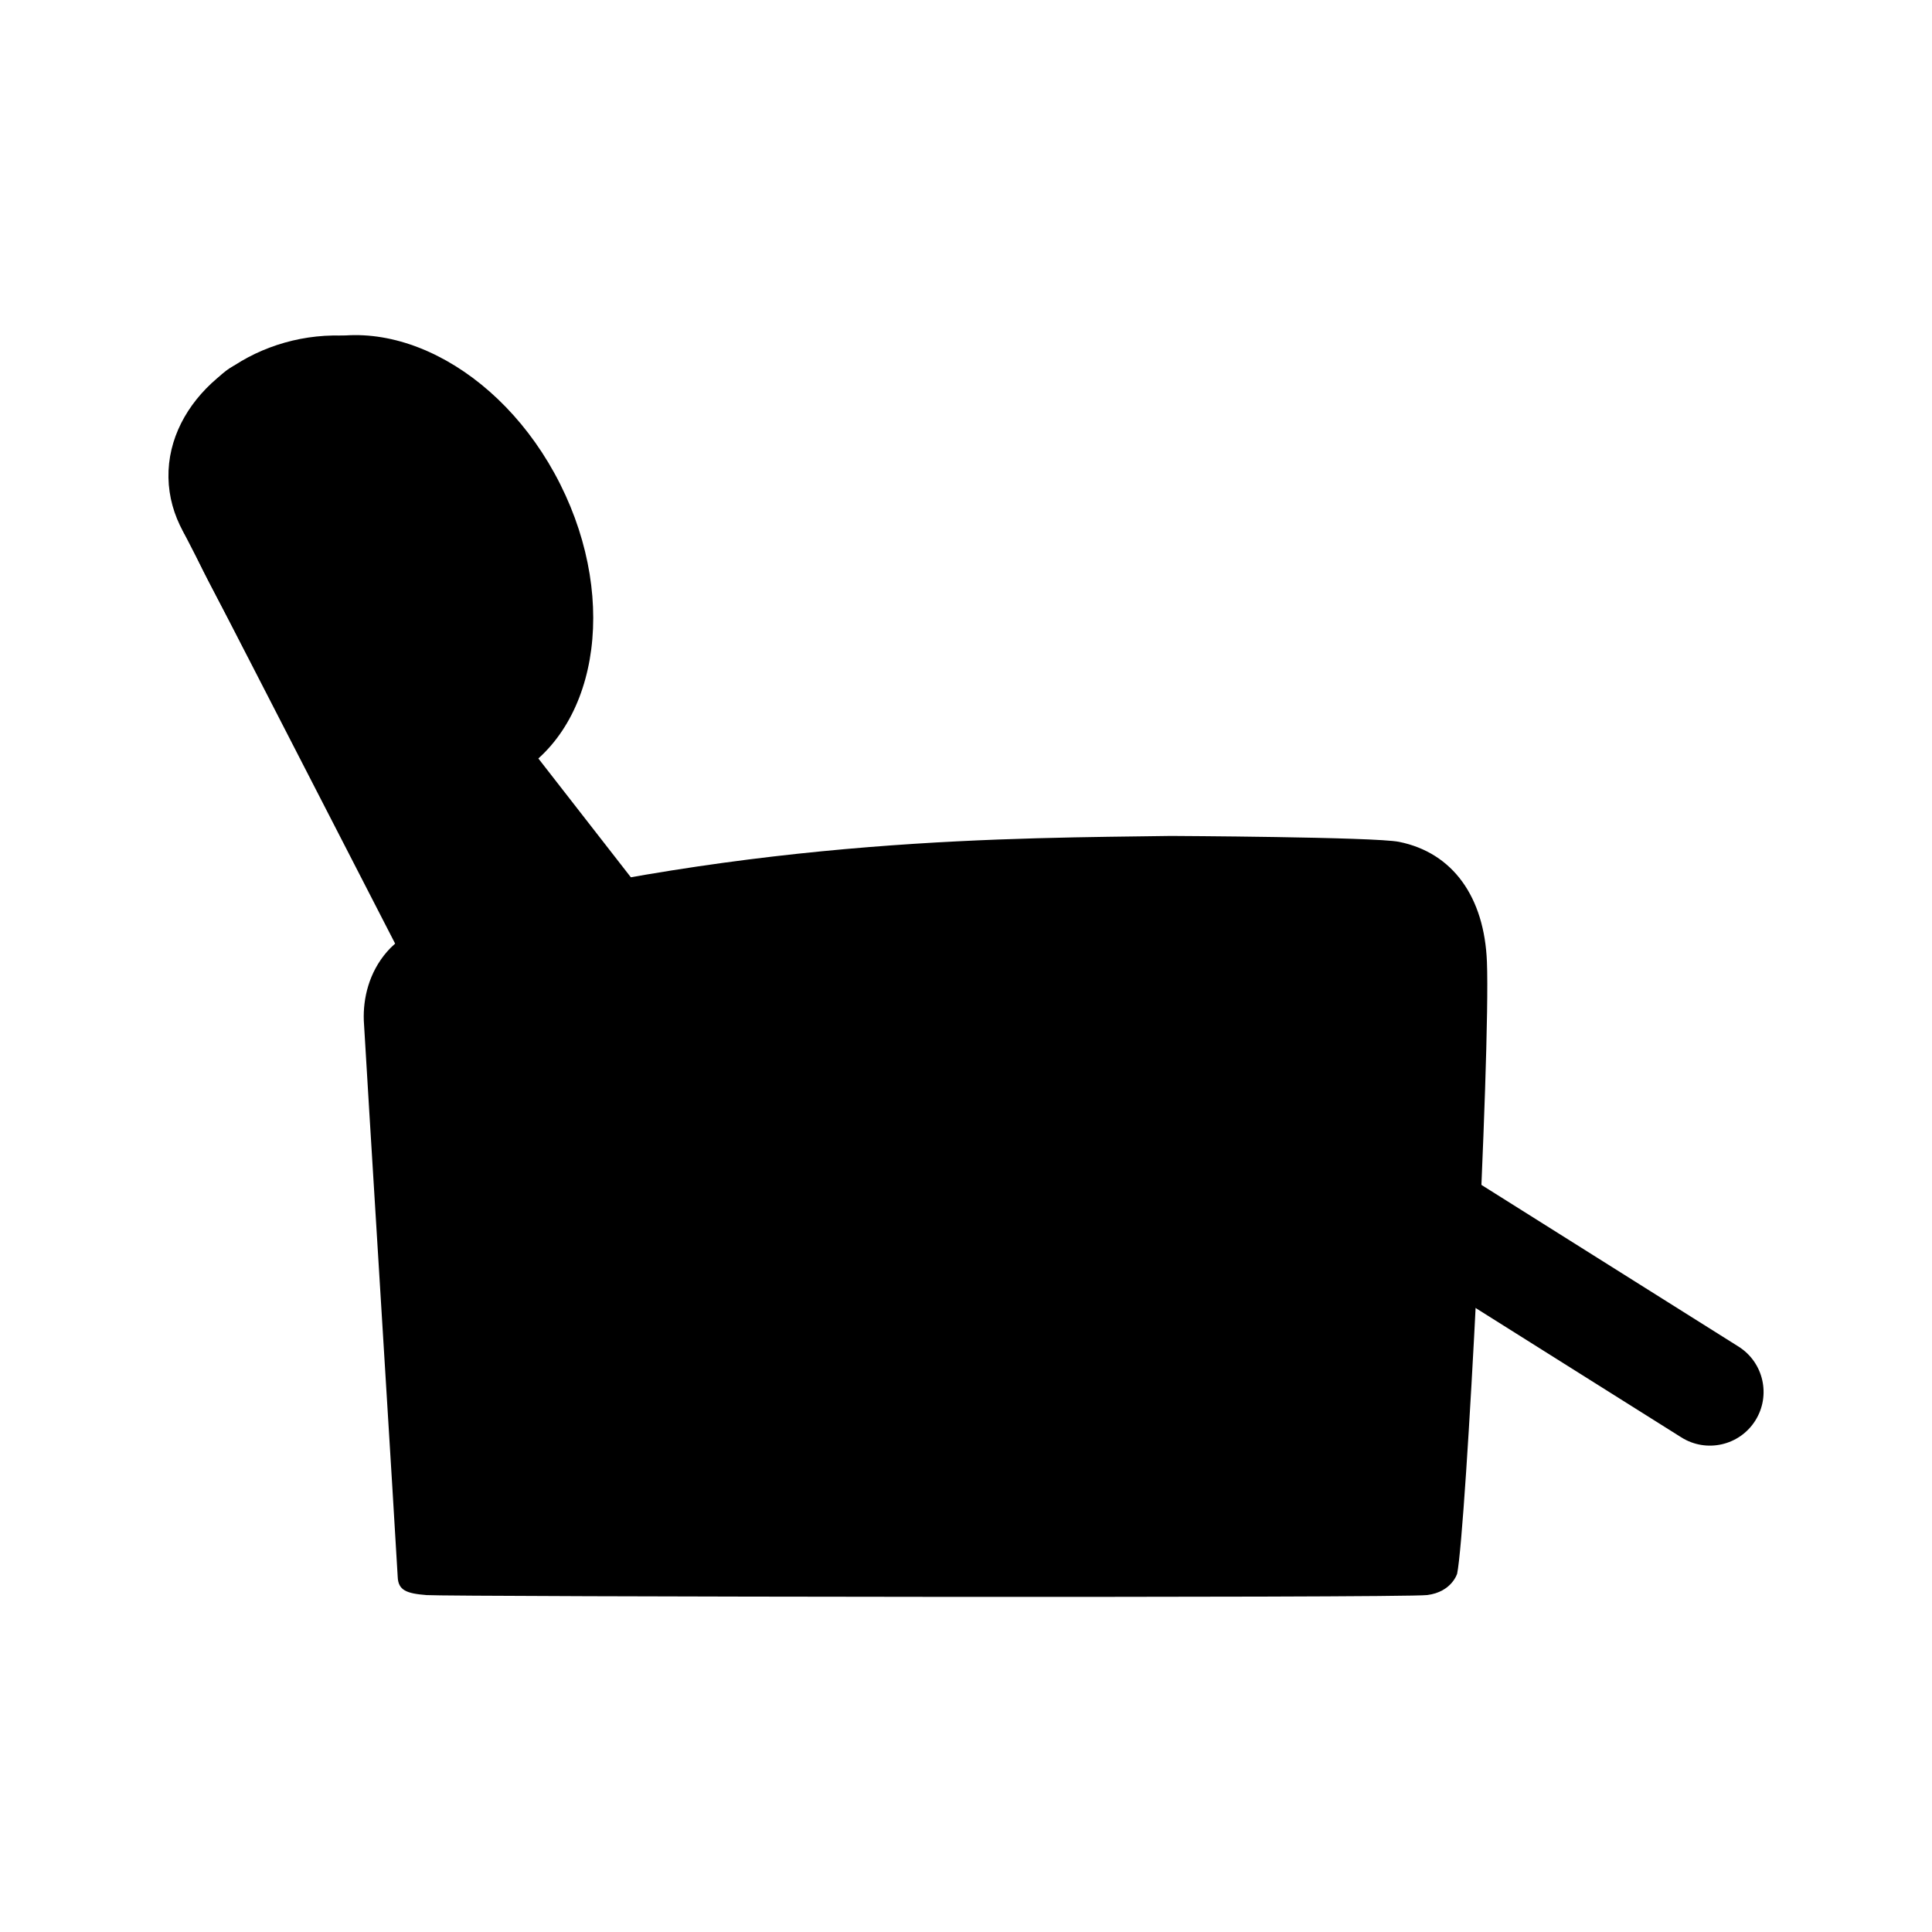 <?xml version="1.0" encoding="utf-8"?>
<!-- Generator: Adobe Illustrator 16.0.3, SVG Export Plug-In . SVG Version: 6.00 Build 0)  -->
<!DOCTYPE svg PUBLIC "-//W3C//DTD SVG 1.1//EN" "http://www.w3.org/Graphics/SVG/1.1/DTD/svg11.dtd">
<svg version="1.1" id="Layer_1" xmlns="http://www.w3.org/2000/svg" xmlns:xlink="http://www.w3.org/1999/xlink" x="0px" y="0px"
	 width="120px" height="120px" viewBox="0 0 120 120" enable-background="new 0 0 120 120" xml:space="preserve">
<g>
	<g>
		<path d="M44.814,61.722c1.386,2.684,0.333,5.981-2.35,7.368l-5.496,1.701c-2.683,1.386-5.982,0.334-7.368-2.349L11.424,33.105
			c-1.386-2.684,0.413-8.996,3.097-10.382l3.474-0.901c2.684-1.386,12.382,20.454,13.768,23.136L44.814,61.722z"/>
		<path d="M34.797,30.076c3.695,7.363,2.258,15.555-3.209,18.299c-5.469,2.743-12.895-1-16.591-8.361
			c-3.693-7.363-8.239-12.553,3.211-18.299C23.676,18.97,31.102,22.714,34.797,30.076z"/>
		<path d="M30.749,29.299c0.087,4.772-4.285,8.721-9.764,8.821c-5.479,0.099-10.436-3.681-10.522-8.454s4.73-8.729,10.209-8.827
			C26.151,20.739,30.663,24.527,30.749,29.299z"/>
	</g>
	<path d="M109.027,88.232c-0.979,1.558-3.036,2.026-4.593,1.048L78.168,72.762c-1.559-0.979-2.026-3.036-1.048-4.595l0,0
		c0.98-1.556,3.036-2.026,4.595-1.047l26.268,16.519C109.538,84.618,110.007,86.674,109.027,88.232L109.027,88.232z"/>
	<path d="M92.356,59.743c-0.157-4.012-2.104-6.779-5.462-7.455c-1.52-0.306-14.167-0.366-14.167-0.366
		c-9.553,0.142-25.608,0.042-44.756,4.997c-0.908,0.235-2.804,0.895-3.931,2.191c-1.126,1.296-1.496,2.902-1.443,4.287
		c0.027,0.729,2.074,33.703,2.105,34.543s0.549,1.035,1.794,1.134c1.244,0.099,60.638,0.192,62.157-0.003
		c1.519-0.194,1.853-1.328,1.853-1.328C91.062,95.024,92.581,65.426,92.356,59.743z"/>
</g>
</svg>
